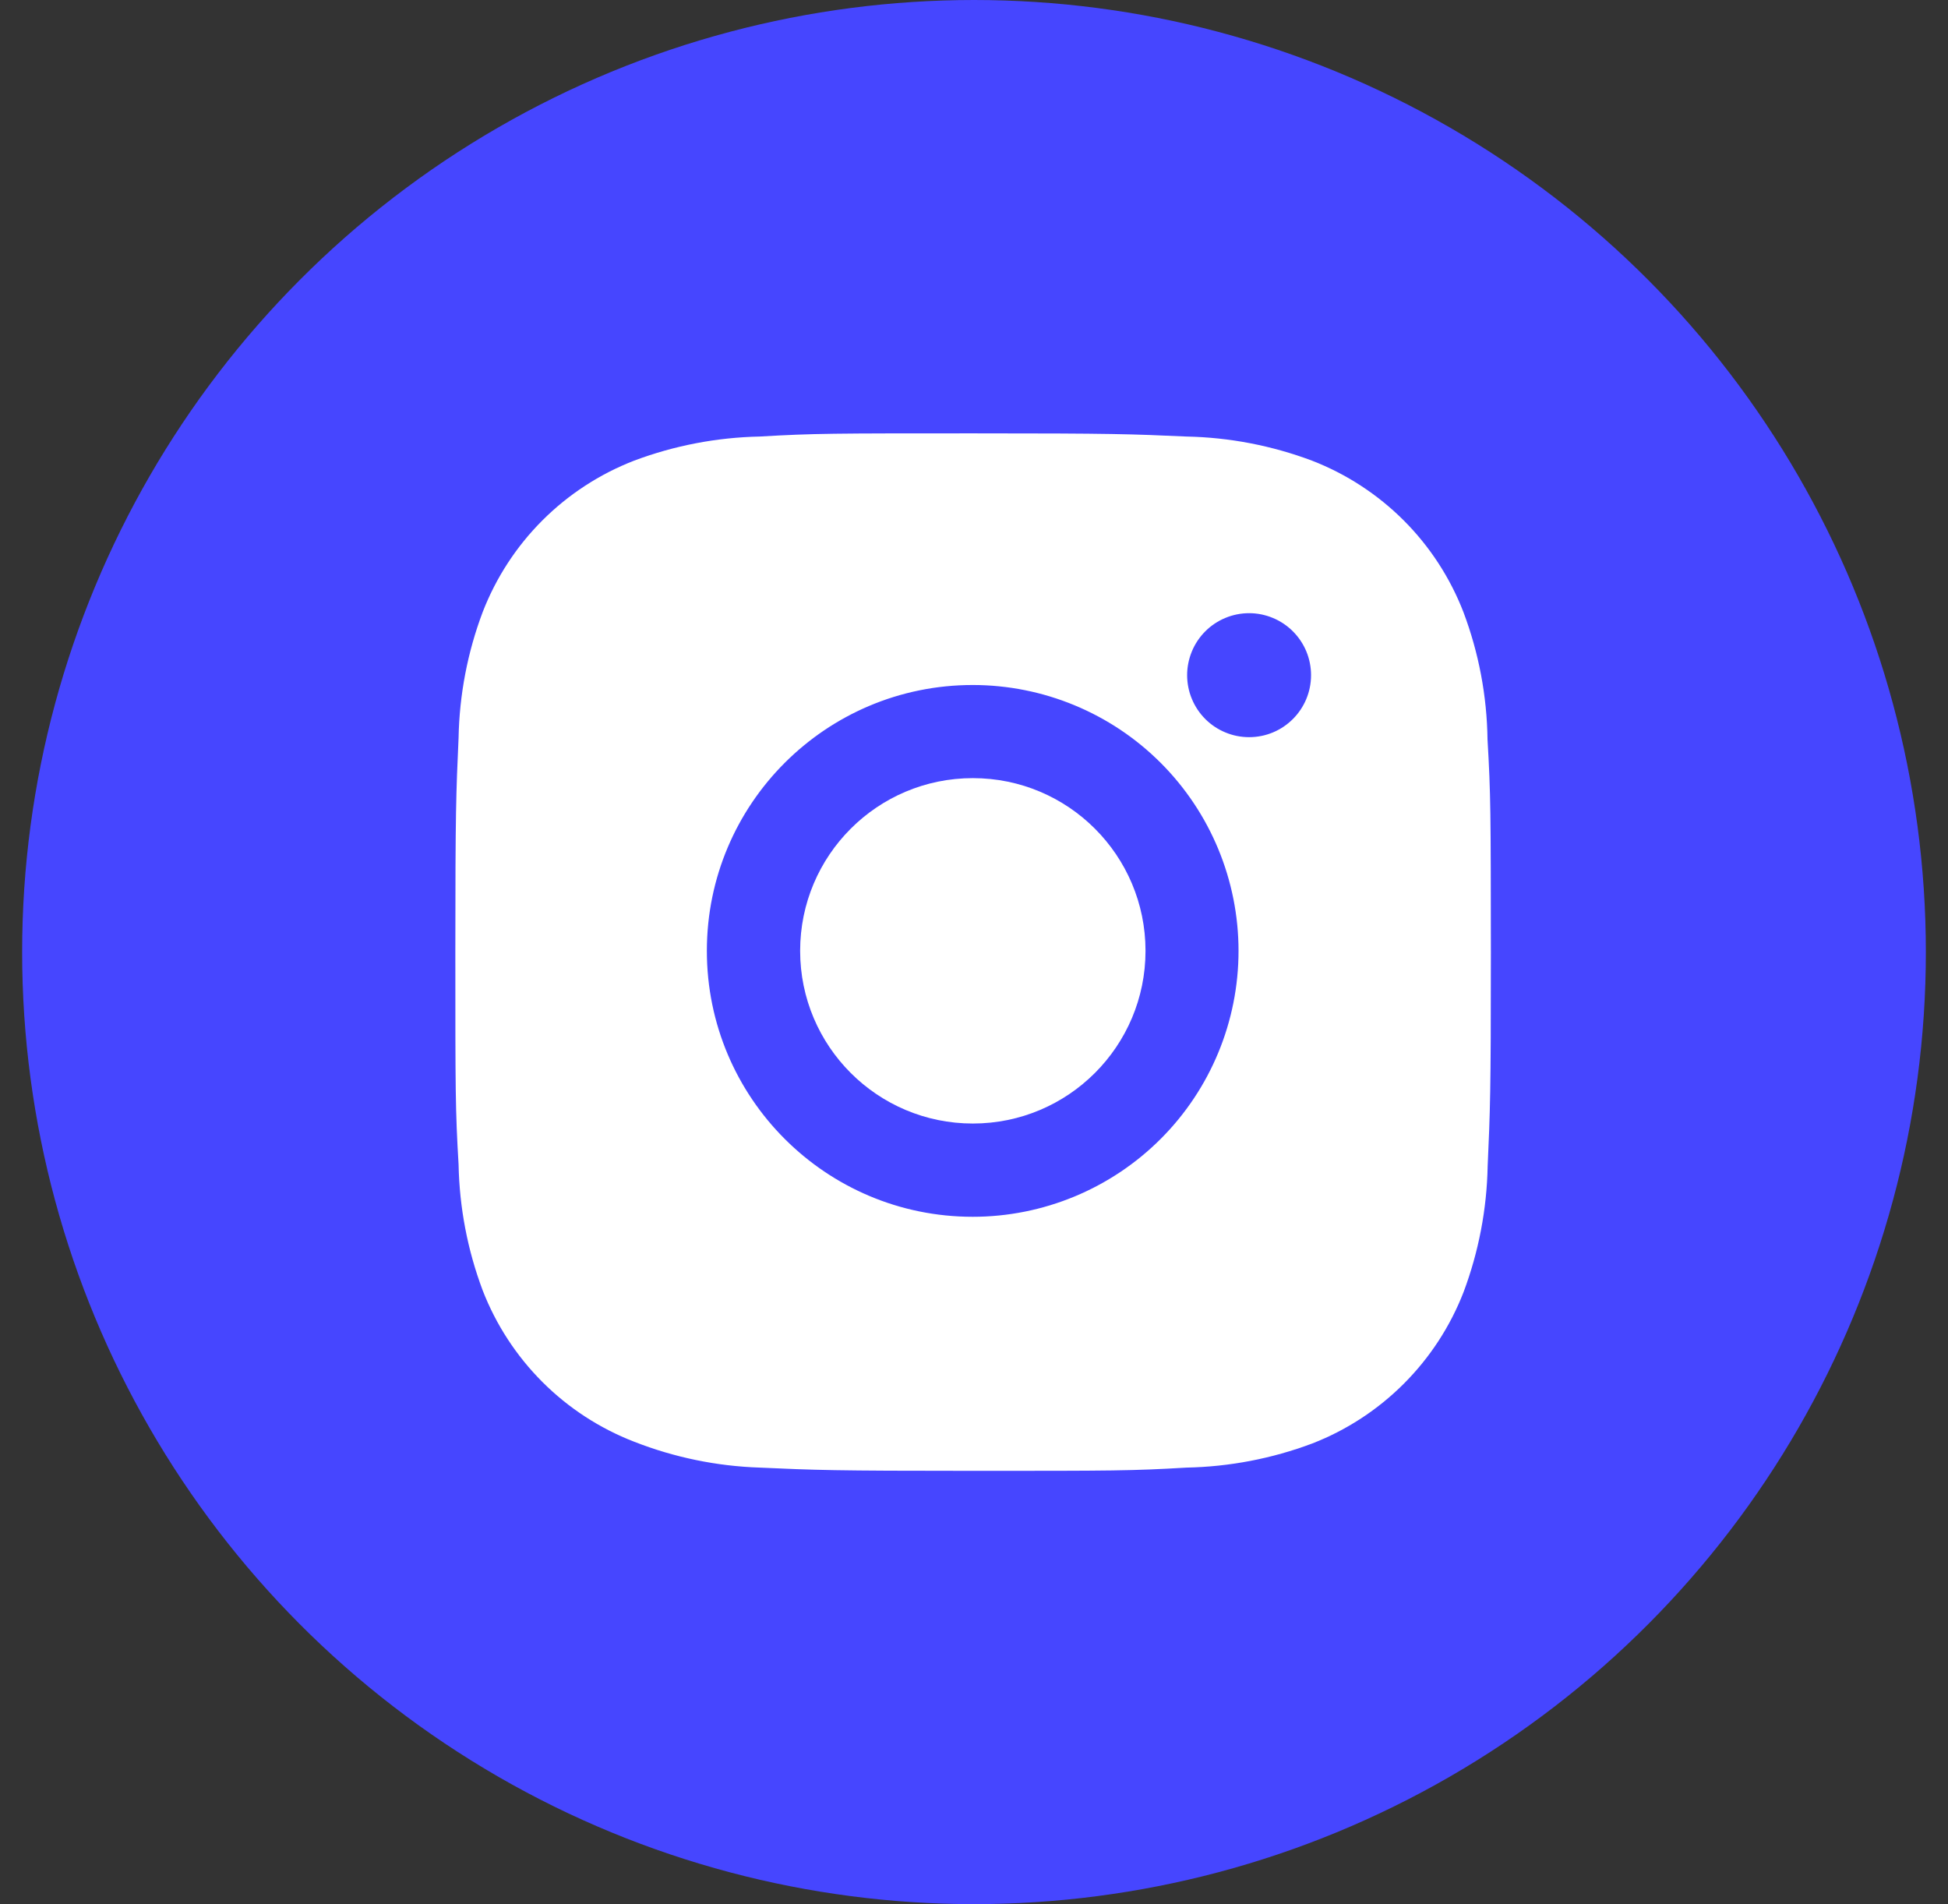 <svg width="44" height="43" viewBox="0 0 44 43" fill="none" xmlns="http://www.w3.org/2000/svg">
<rect x="0" y="0" width="44" height="43" fill="#333333" stroke="none"/>
<circle cx="22" cy="21.5" r="20.5" fill="#4646FF" stroke="#4646FF" stroke-width="2"/>
<path d="M33.599 16.701C33.586 15.717 33.402 14.743 33.055 13.823C32.754 13.046 32.295 12.341 31.706 11.752C31.117 11.164 30.412 10.704 29.635 10.403C28.727 10.062 27.767 9.877 26.796 9.858C25.547 9.802 25.15 9.786 21.979 9.786C18.807 9.786 18.4 9.786 17.16 9.858C16.19 9.878 15.23 10.062 14.322 10.403C13.545 10.704 12.84 11.163 12.251 11.752C11.662 12.341 11.203 13.046 10.902 13.823C10.56 14.731 10.376 15.691 10.358 16.661C10.302 17.912 10.285 18.308 10.285 21.48C10.285 24.651 10.285 25.057 10.358 26.298C10.377 27.27 10.56 28.228 10.902 29.139C11.203 29.915 11.663 30.62 12.252 31.209C12.841 31.798 13.547 32.257 14.323 32.557C15.229 32.912 16.189 33.11 17.161 33.142C18.412 33.198 18.808 33.215 21.98 33.215C25.152 33.215 25.558 33.215 26.799 33.142C27.769 33.123 28.729 32.939 29.638 32.598C30.414 32.297 31.119 31.837 31.708 31.248C32.297 30.659 32.757 29.954 33.058 29.178C33.399 28.269 33.583 27.31 33.602 26.337C33.658 25.088 33.675 24.692 33.675 21.519C33.672 18.347 33.672 17.944 33.599 16.701ZM21.971 27.478C18.654 27.478 15.966 24.79 15.966 21.473C15.966 18.156 18.654 15.469 21.971 15.469C23.563 15.469 25.091 16.101 26.217 17.227C27.343 18.353 27.975 19.881 27.975 21.473C27.975 23.066 27.343 24.593 26.217 25.719C25.091 26.845 23.563 27.478 21.971 27.478ZM28.214 16.647C28.03 16.647 27.848 16.611 27.678 16.54C27.508 16.47 27.354 16.367 27.224 16.237C27.094 16.107 26.991 15.952 26.921 15.783C26.85 15.613 26.814 15.43 26.814 15.246C26.814 15.063 26.851 14.881 26.921 14.711C26.991 14.541 27.094 14.387 27.224 14.257C27.354 14.127 27.508 14.024 27.678 13.954C27.848 13.883 28.03 13.847 28.214 13.847C28.398 13.847 28.579 13.883 28.749 13.954C28.919 14.024 29.073 14.127 29.203 14.257C29.333 14.387 29.436 14.541 29.507 14.711C29.577 14.881 29.613 15.063 29.613 15.246C29.613 16.021 28.987 16.647 28.214 16.647Z" fill="white"/>
<path d="M21.974 25.372C24.128 25.372 25.874 23.626 25.874 21.472C25.874 19.318 24.128 17.572 21.974 17.572C19.819 17.572 18.073 19.318 18.073 21.472C18.073 23.626 19.819 25.372 21.974 25.372Z" fill="white"/>
</svg>
